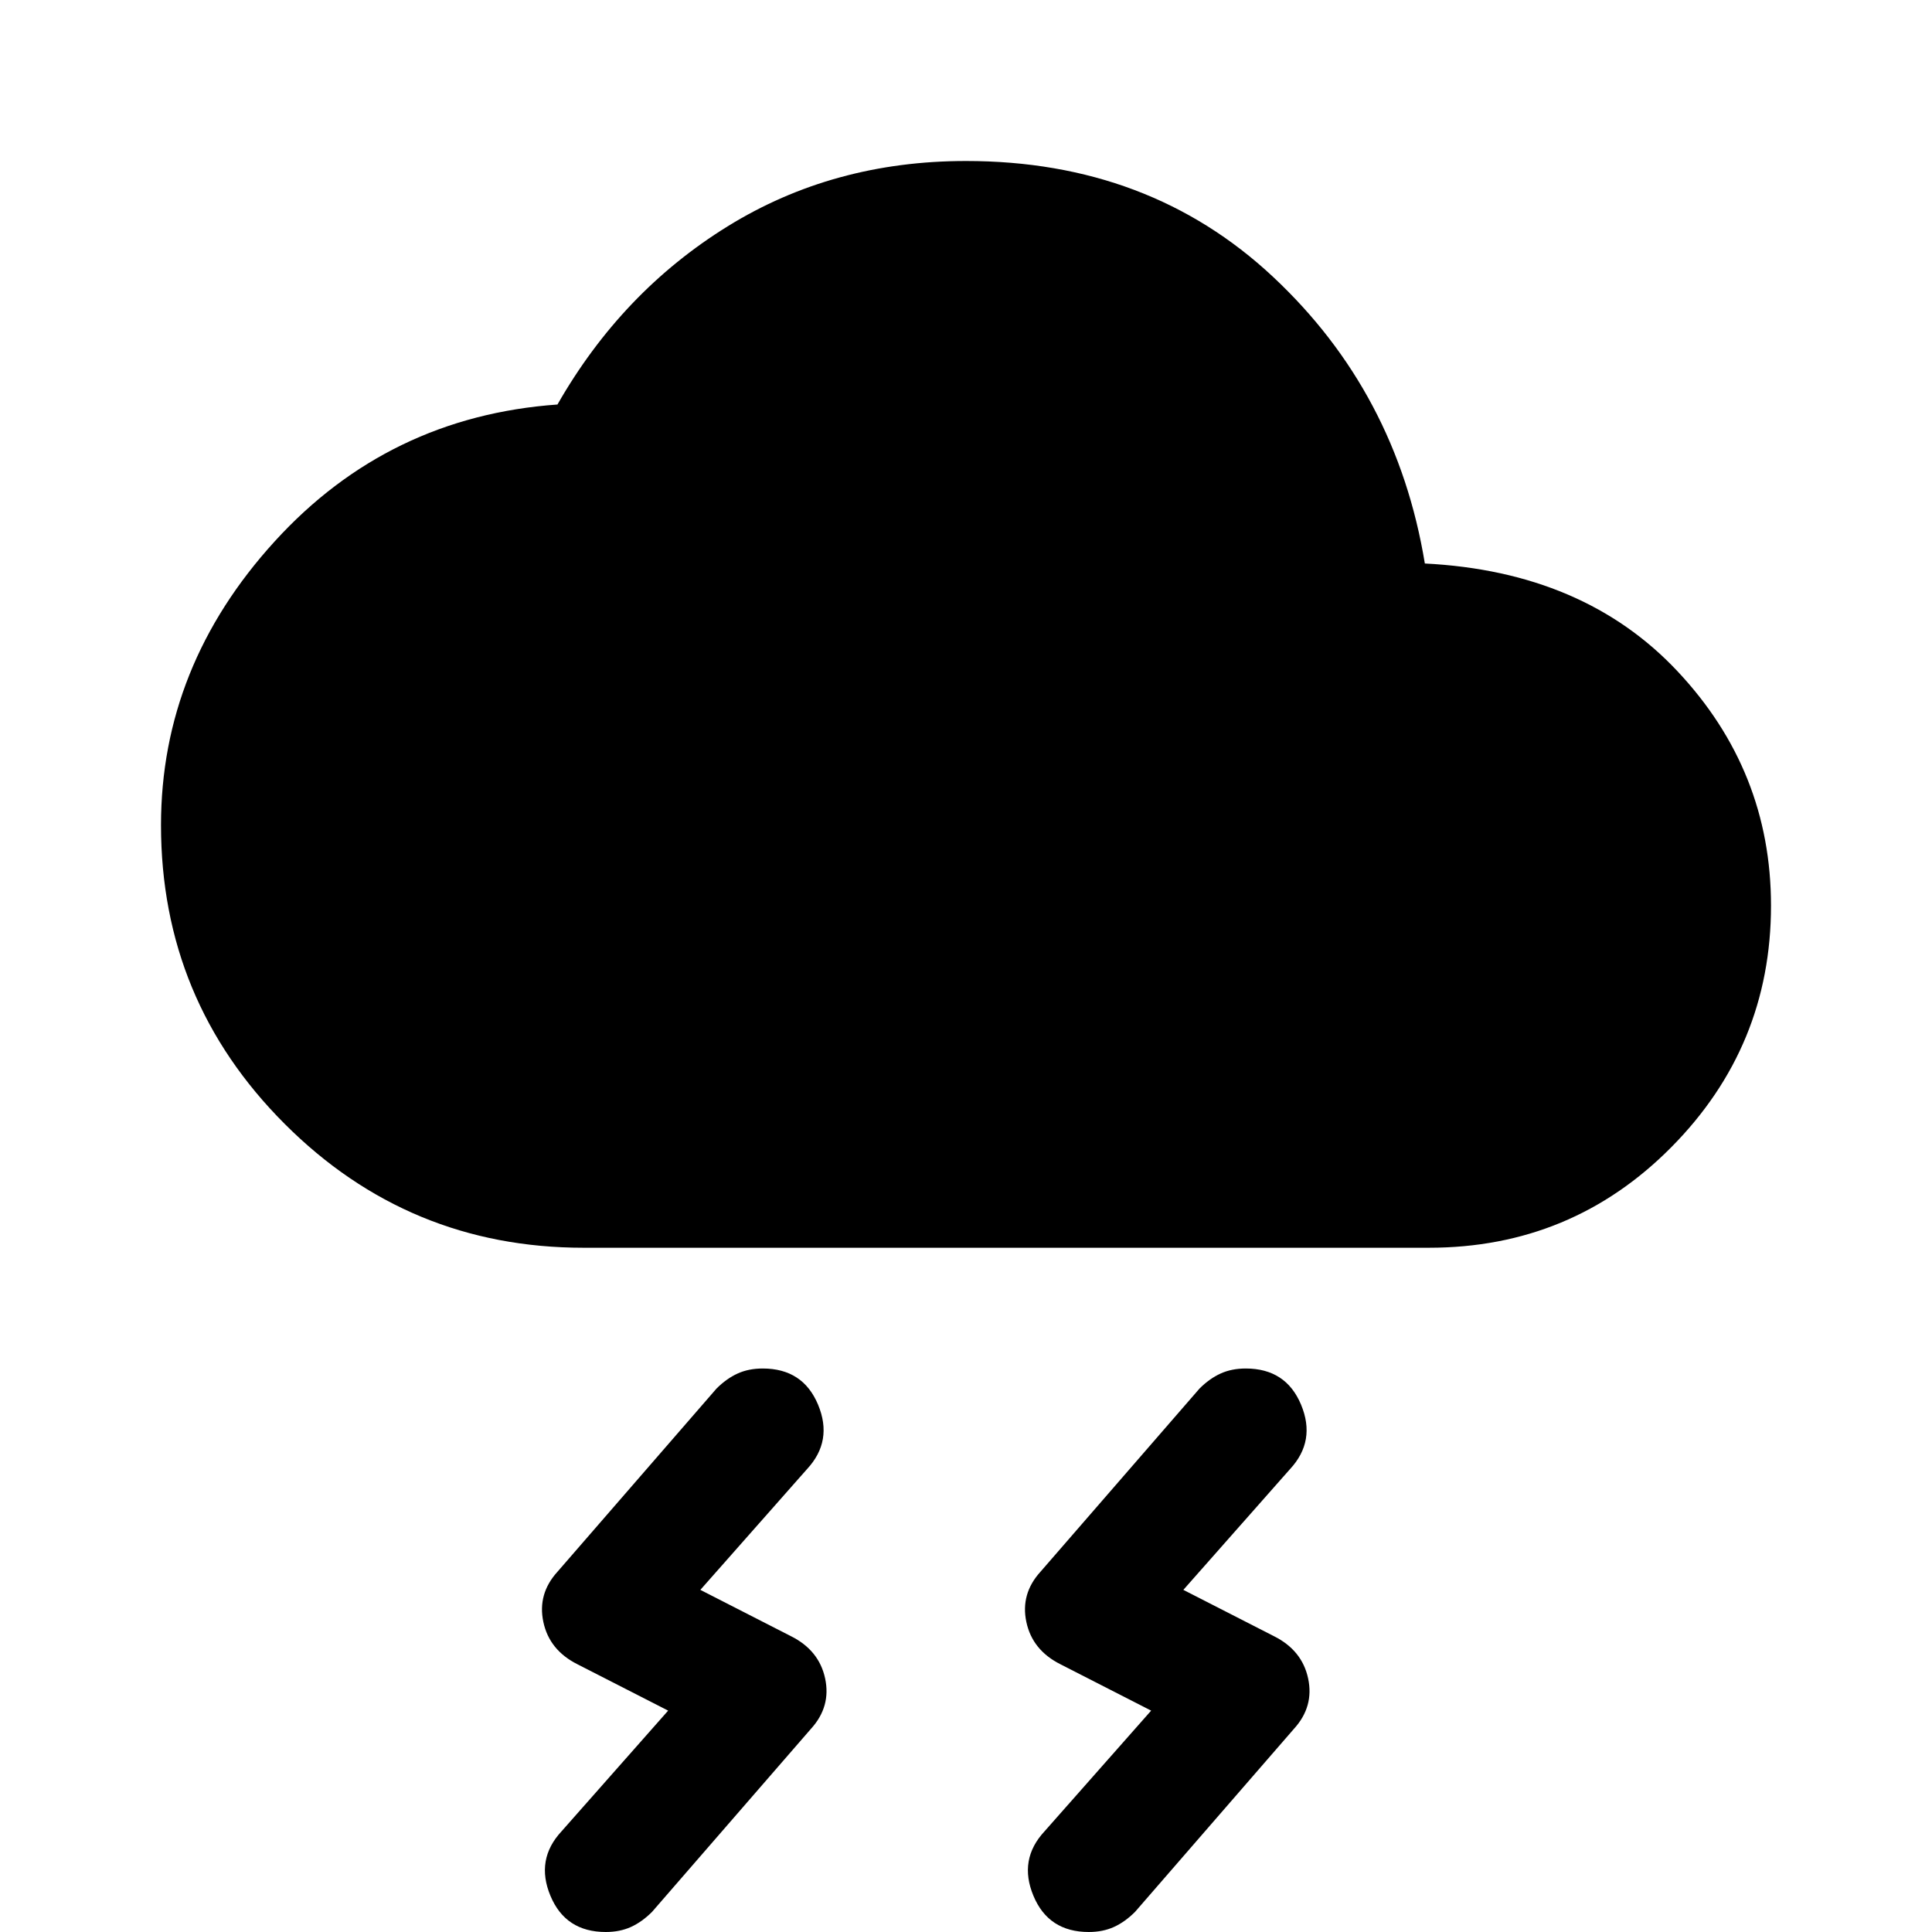 <svg xmlns="http://www.w3.org/2000/svg" width="48" height="48" viewBox="0 -960 960 960"><path d="m519-50 53-60-45-23q-14-7-17-21t7-25l79-91q5-5 10.5-7.5T619-280q20 0 27.5 18t-5.5 32l-53 60 45 23q14 7 17 21t-7 25l-79 91q-5 5-10.5 7.5T541 0q-20 0-27.5-18t5.5-32Zm-240 0 53-60-45-23q-14-7-17-21t7-25l79-91q5-5 10.5-7.5T379-280q20 0 27.5 18t-5.5 32l-53 60 45 23q14 7 17 21t-7 25l-79 91q-5 5-10.5 7.5T301 0q-20 0-27.5-18t5.5-32Zm11-290q-87 0-148.5-61.5T80-550q0-79 56.5-141T277-759q32-56 84.5-88.5T480-880q91 0 152.5 57.5T708-680q79 4 125.5 53.5T880-510q0 70-49.5 120T710-340H290Z"/></svg>